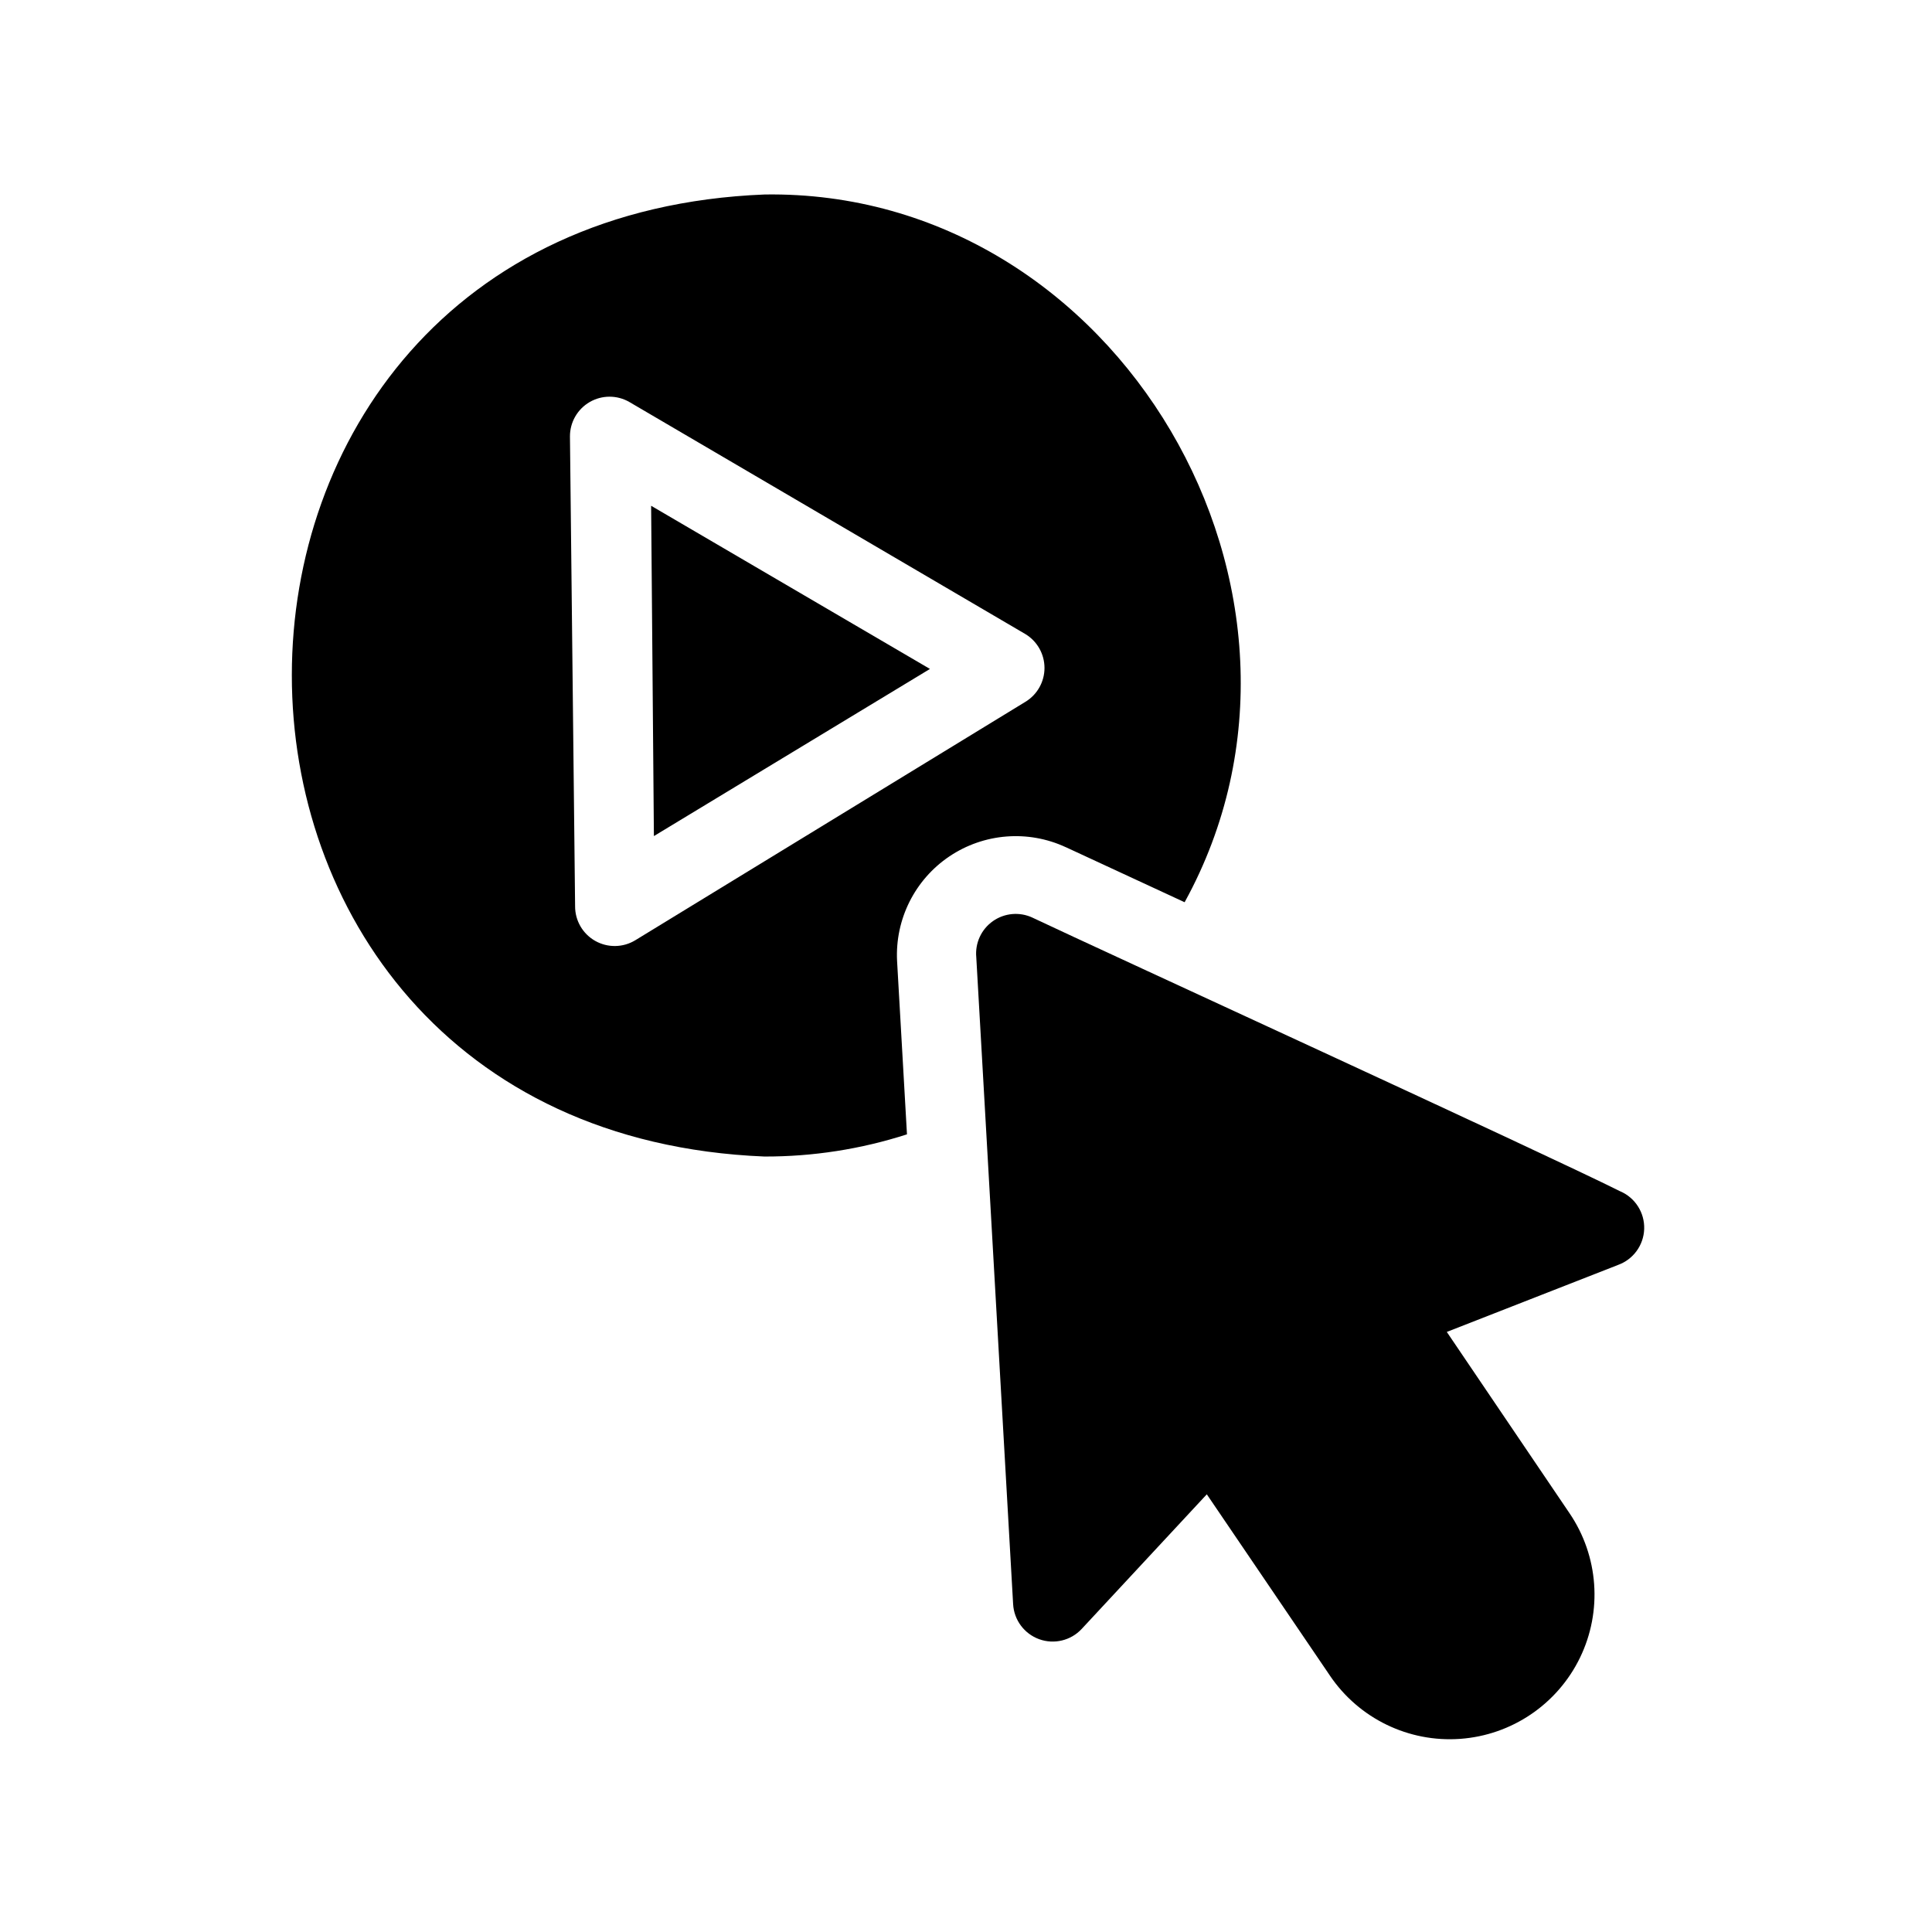 <?xml version="1.0" encoding="UTF-8"?>
<!-- Uploaded to: ICON Repo, www.svgrepo.com, Generator: ICON Repo Mixer Tools -->
<svg fill="#000000" width="800px" height="800px" version="1.1" viewBox="144 144 512 512" xmlns="http://www.w3.org/2000/svg">
 <g>
  <path d="m573.39 459.72c-20.992-10.496-137.39-63.816-155.76-72.527v-0.004c-3.414-1.598-7.418-1.246-10.5 0.922-3.082 2.172-4.762 5.824-4.406 9.574l2.203 38.625 7.559 132.77v0.004c0.219 4.207 2.934 7.875 6.891 9.316 3.957 1.441 8.395 0.375 11.27-2.703l33.168-35.688 32.645 48.07h-0.004c7.688 11.344 20.844 17.727 34.508 16.738 13.668-0.984 25.773-9.188 31.754-21.516 5.977-12.328 4.926-26.91-2.762-38.254l-32.539-48.07 45.344-17.738v-0.004c4.062-1.449 6.824-5.234 6.965-9.547 0.137-4.309-2.375-8.266-6.332-9.973z"/>
  <path d="m426.45 368.51 31.488 14.59c44.922-81.66-17.633-188.93-111.26-187.56-167.1 6.609-167.1 248.12-0.105 254.95 12.824 0.035 25.578-1.945 37.785-5.879l-2.625-45.973c-0.547-11.016 4.707-21.516 13.855-27.68 9.148-6.16 20.855-7.09 30.859-2.441zm-114.09 24.664c-3.25 1.98-7.312 2.043-10.625 0.172-3.312-1.875-5.352-5.394-5.328-9.199l-1.363-124.48c-0.016-3.766 1.988-7.25 5.246-9.133 3.25-1.875 7.25-1.875 10.496 0l104.96 61.508c3.137 1.902 5.055 5.305 5.055 8.973s-1.918 7.07-5.055 8.973z"/>
  <path d="m317.29 365.57 73.156-44.293-73.891-43.242z"/>
 </g>
</svg>